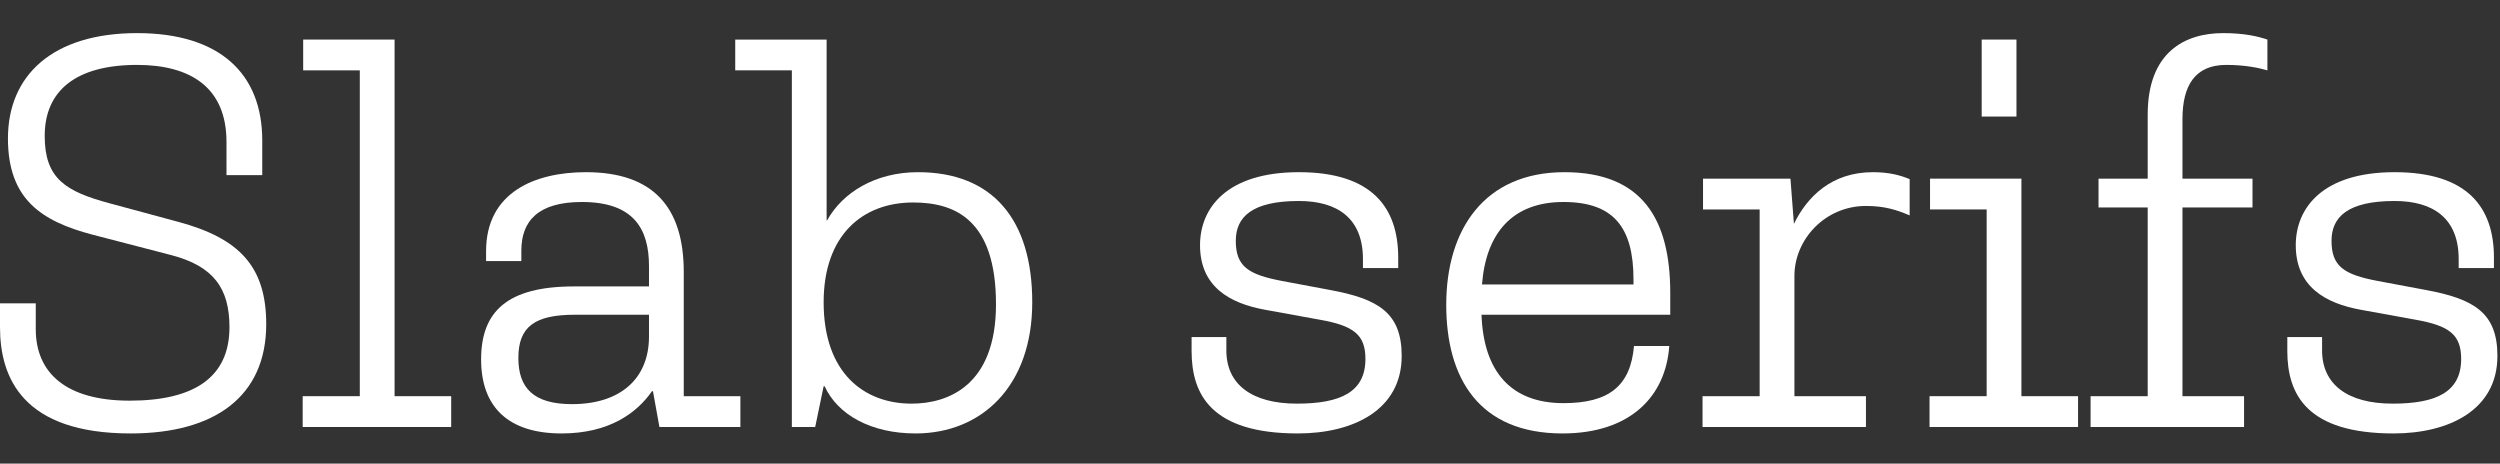 <?xml version="1.0" encoding="UTF-8"?>
<svg xmlns="http://www.w3.org/2000/svg" width="151" height="28" viewBox="0 0 151 28" fill="none">
  <rect x="0" y="0" width="151" height="28" fill="#333333" stroke="none"/>
  <path d="M7.89 26.18C12.99 26.18 16.08 23.93 16.08 19.58C16.08 16.07 14.43 14.39 10.77 13.4L6.66 12.29C3.96 11.57 2.7 10.79 2.7 8.21C2.7 5.45 4.62 3.92 8.28 3.92C11.49 3.92 13.68 5.27 13.68 8.57V10.58H15.84V8.48C15.84 4.46 13.29 2 8.28 2C3.18 2 0.48 4.55 0.48 8.36C0.48 12.05 2.52 13.37 5.61 14.18L10.35 15.41C12.87 16.07 13.86 17.39 13.86 19.76C13.86 22.79 11.73 24.2 7.83 24.2C4.02 24.2 2.16 22.55 2.16 19.88V18.32H0V19.76C0 22.82 1.38 26.18 7.89 26.18Z" fill="#fff"></path>
  <path d="M27.252 23.93H23.832V2.39H18.312V4.25H21.732V23.93H18.282V25.79H27.252V23.93Z" fill="#fff"></path>
  <path d="M33.919 26.18C36.829 26.18 38.479 24.92 39.379 23.63H39.439L39.829 25.79H44.719V23.93H41.299V16.43C41.299 12.5 39.439 10.4 35.389 10.4C32.329 10.4 29.359 11.6 29.359 15.17V15.77H31.489V15.14C31.489 13.34 32.509 12.2 35.149 12.2C38.299 12.2 39.199 13.85 39.199 16.07V17.3H34.669C30.619 17.3 29.059 18.83 29.059 21.71C29.059 24.59 30.709 26.18 33.919 26.18ZM34.549 24.41C32.209 24.41 31.309 23.42 31.309 21.62C31.309 19.73 32.299 19.01 34.729 19.01H39.199V20.33C39.199 22.88 37.459 24.41 34.549 24.41Z" fill="#fff"></path>
  <path d="M55.298 26.18C59.288 26.18 62.348 23.33 62.348 18.26C62.348 13.25 59.948 10.4 55.448 10.4C52.868 10.4 50.888 11.63 49.958 13.31H49.928V2.39H44.408V4.25H47.828V25.79H49.238L49.748 23.33H49.808C50.588 25.04 52.598 26.18 55.298 26.18ZM55.058 24.38C52.208 24.38 49.748 22.55 49.748 18.26C49.748 14.18 52.118 12.23 55.148 12.23C57.668 12.23 60.158 13.25 60.158 18.38C60.158 23.33 57.218 24.38 55.058 24.38Z" fill="#fff"></path>
  <path d="M78.392 26.18C81.722 26.18 84.662 24.77 84.662 21.5C84.662 18.89 83.252 18.05 80.312 17.51L77.432 16.97C75.362 16.58 74.642 16.07 74.642 14.54C74.642 13.1 75.632 12.14 78.452 12.14C80.792 12.14 82.322 13.19 82.322 15.65V16.19H84.452V15.56C84.452 12.56 82.892 10.4 78.452 10.4C74.102 10.4 72.482 12.56 72.482 14.81C72.482 17.3 74.252 18.32 76.412 18.71L79.712 19.31C81.752 19.67 82.472 20.21 82.472 21.68C82.472 23.66 81.002 24.38 78.332 24.38C75.602 24.38 74.072 23.21 74.072 21.17V20.36H71.972V21.2C71.972 23.84 73.172 26.18 78.392 26.18Z" fill="#fff"></path>
  <path d="M100.883 17.69C100.883 13.25 99.203 10.4 94.493 10.4C89.663 10.4 87.353 13.85 87.353 18.41C87.353 22.85 89.333 26.18 94.373 26.18C98.483 26.18 100.613 23.93 100.823 20.9H98.693C98.483 23.33 97.163 24.35 94.433 24.35C91.253 24.35 89.603 22.43 89.483 19.01H100.883V17.69ZM98.663 17.18H89.513C89.753 14.09 91.343 12.2 94.433 12.2C97.433 12.2 98.663 13.7 98.663 16.88V17.18Z" fill="#fff"></path>
  <path d="M112.703 23.93H108.383V16.67C108.383 14.45 110.243 12.44 112.703 12.44C113.843 12.44 114.563 12.68 115.343 13.01V10.82C114.773 10.58 114.083 10.4 113.123 10.4C110.633 10.4 109.163 11.87 108.353 13.52L108.143 10.79H102.863V12.65H106.283V23.93H102.833V25.79H112.703V23.93Z" fill="#fff"></path>
  <path d="M119.694 7.04H121.794V2.39H119.694V7.04ZM125.514 23.93H122.094V10.79H116.574V12.65H119.994V23.93H116.544V25.79H125.514V23.93Z" fill="#fff"></path>
  <path d="M135.541 23.93H131.821V12.53H136.051V10.79H131.821V7.19C131.821 5.18 132.571 3.92 134.461 3.92C135.601 3.92 136.441 4.1 136.951 4.25V2.39C136.411 2.21 135.601 2 134.281 2C131.971 2 129.721 3.14 129.721 6.92V10.79H126.751V12.53H129.721V23.93H126.271V25.79H135.541V23.93Z" fill="#fff"></path>
  <path d="M144.574 26.18C147.904 26.18 150.844 24.77 150.844 21.5C150.844 18.89 149.434 18.05 146.494 17.51L143.614 16.97C141.544 16.58 140.824 16.07 140.824 14.54C140.824 13.1 141.814 12.14 144.634 12.14C146.974 12.14 148.504 13.19 148.504 15.65V16.19H150.634V15.56C150.634 12.56 149.074 10.4 144.634 10.4C140.284 10.4 138.664 12.56 138.664 14.81C138.664 17.3 140.434 18.32 142.594 18.71L145.894 19.31C147.934 19.67 148.654 20.21 148.654 21.68C148.654 23.66 147.184 24.38 144.514 24.38C141.784 24.38 140.254 23.21 140.254 21.17V20.36H138.154V21.2C138.154 23.84 139.354 26.18 144.574 26.18Z" fill="#fff"></path>
</svg>
